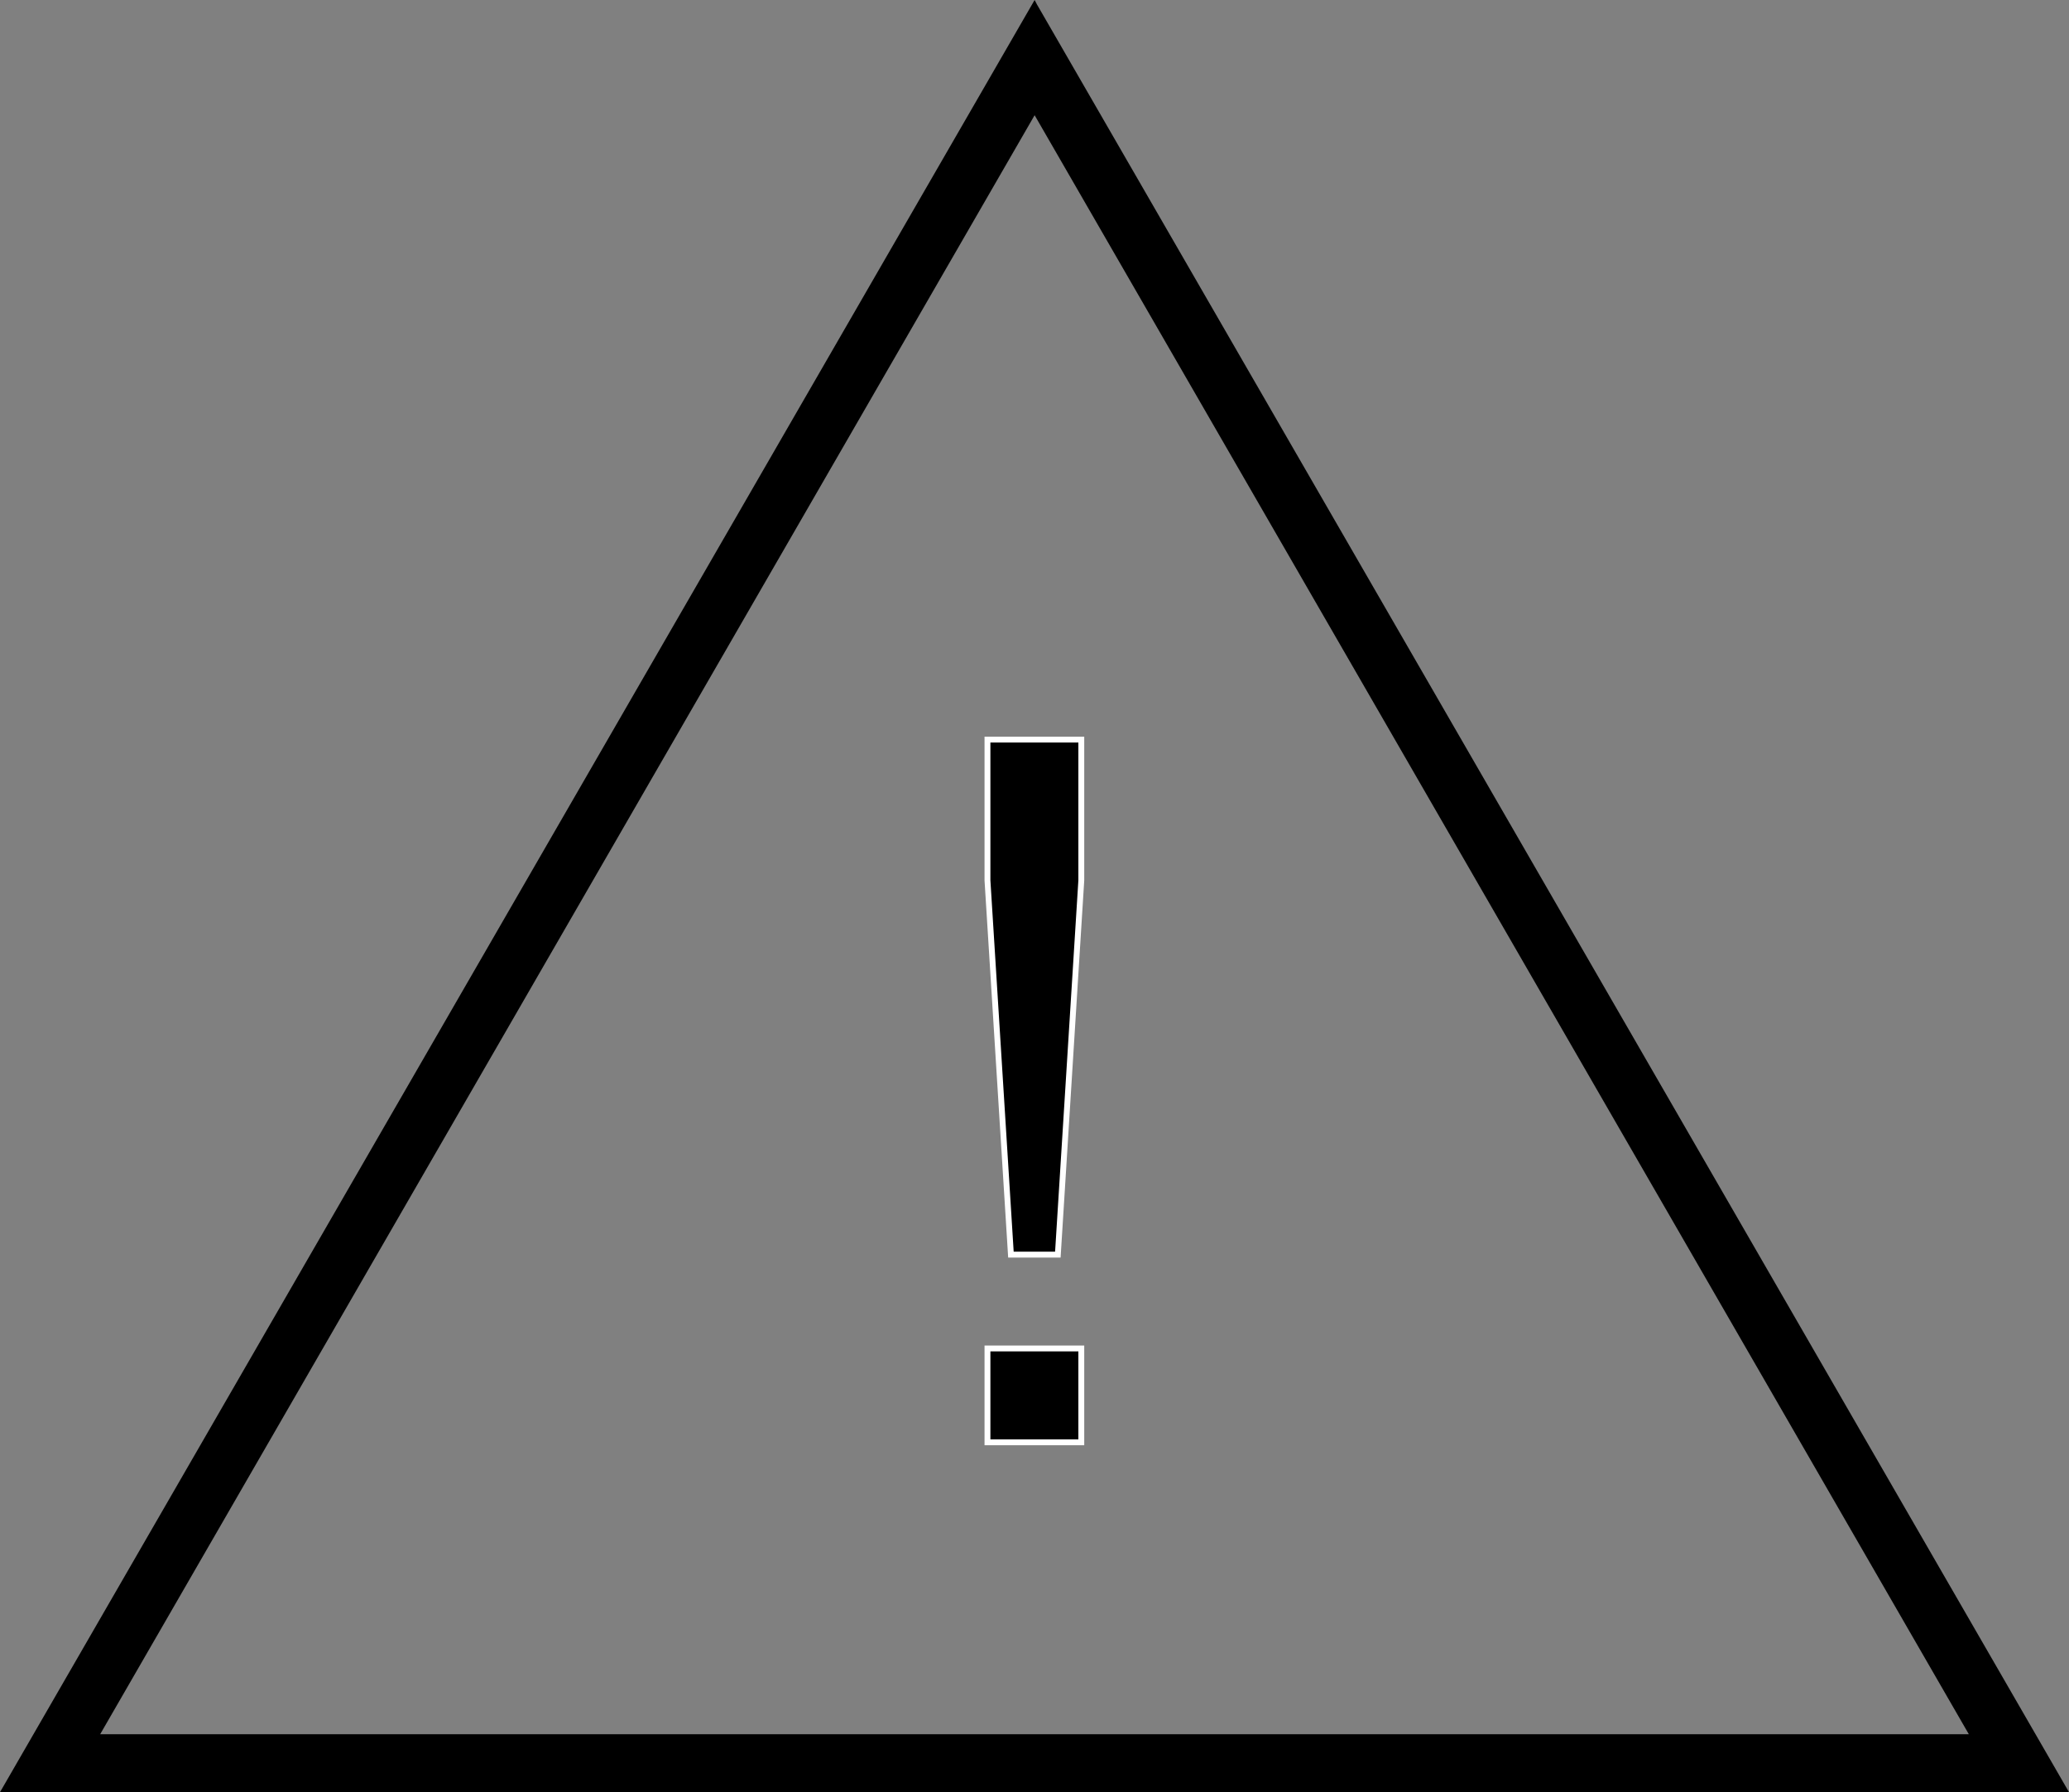 <svg xmlns="http://www.w3.org/2000/svg" viewBox="0 0 88.19 76.38"><rect x="0" y="0" width="88.19" height="76.38" fill="#808080" stroke="none"/><defs><style>.cls-1{stroke:#fff;stroke-miterlimit:10;stroke-width:0.25px;}</style></defs><g id="Layer_2" data-name="Layer 2"><g id="Layer_1-2" data-name="Layer 1"><path class="cls-1" d="M43.09,53.47l-1-15.95v-6h4v6l-1,15.95Zm-1,8v-4h4v4Z"></path><path d="M44.2.19,44.1,0,.11,76.19,0,76.38H88.19ZM4.27,73.91l39.83-69,39.82,69Z"></path></g></g></svg>